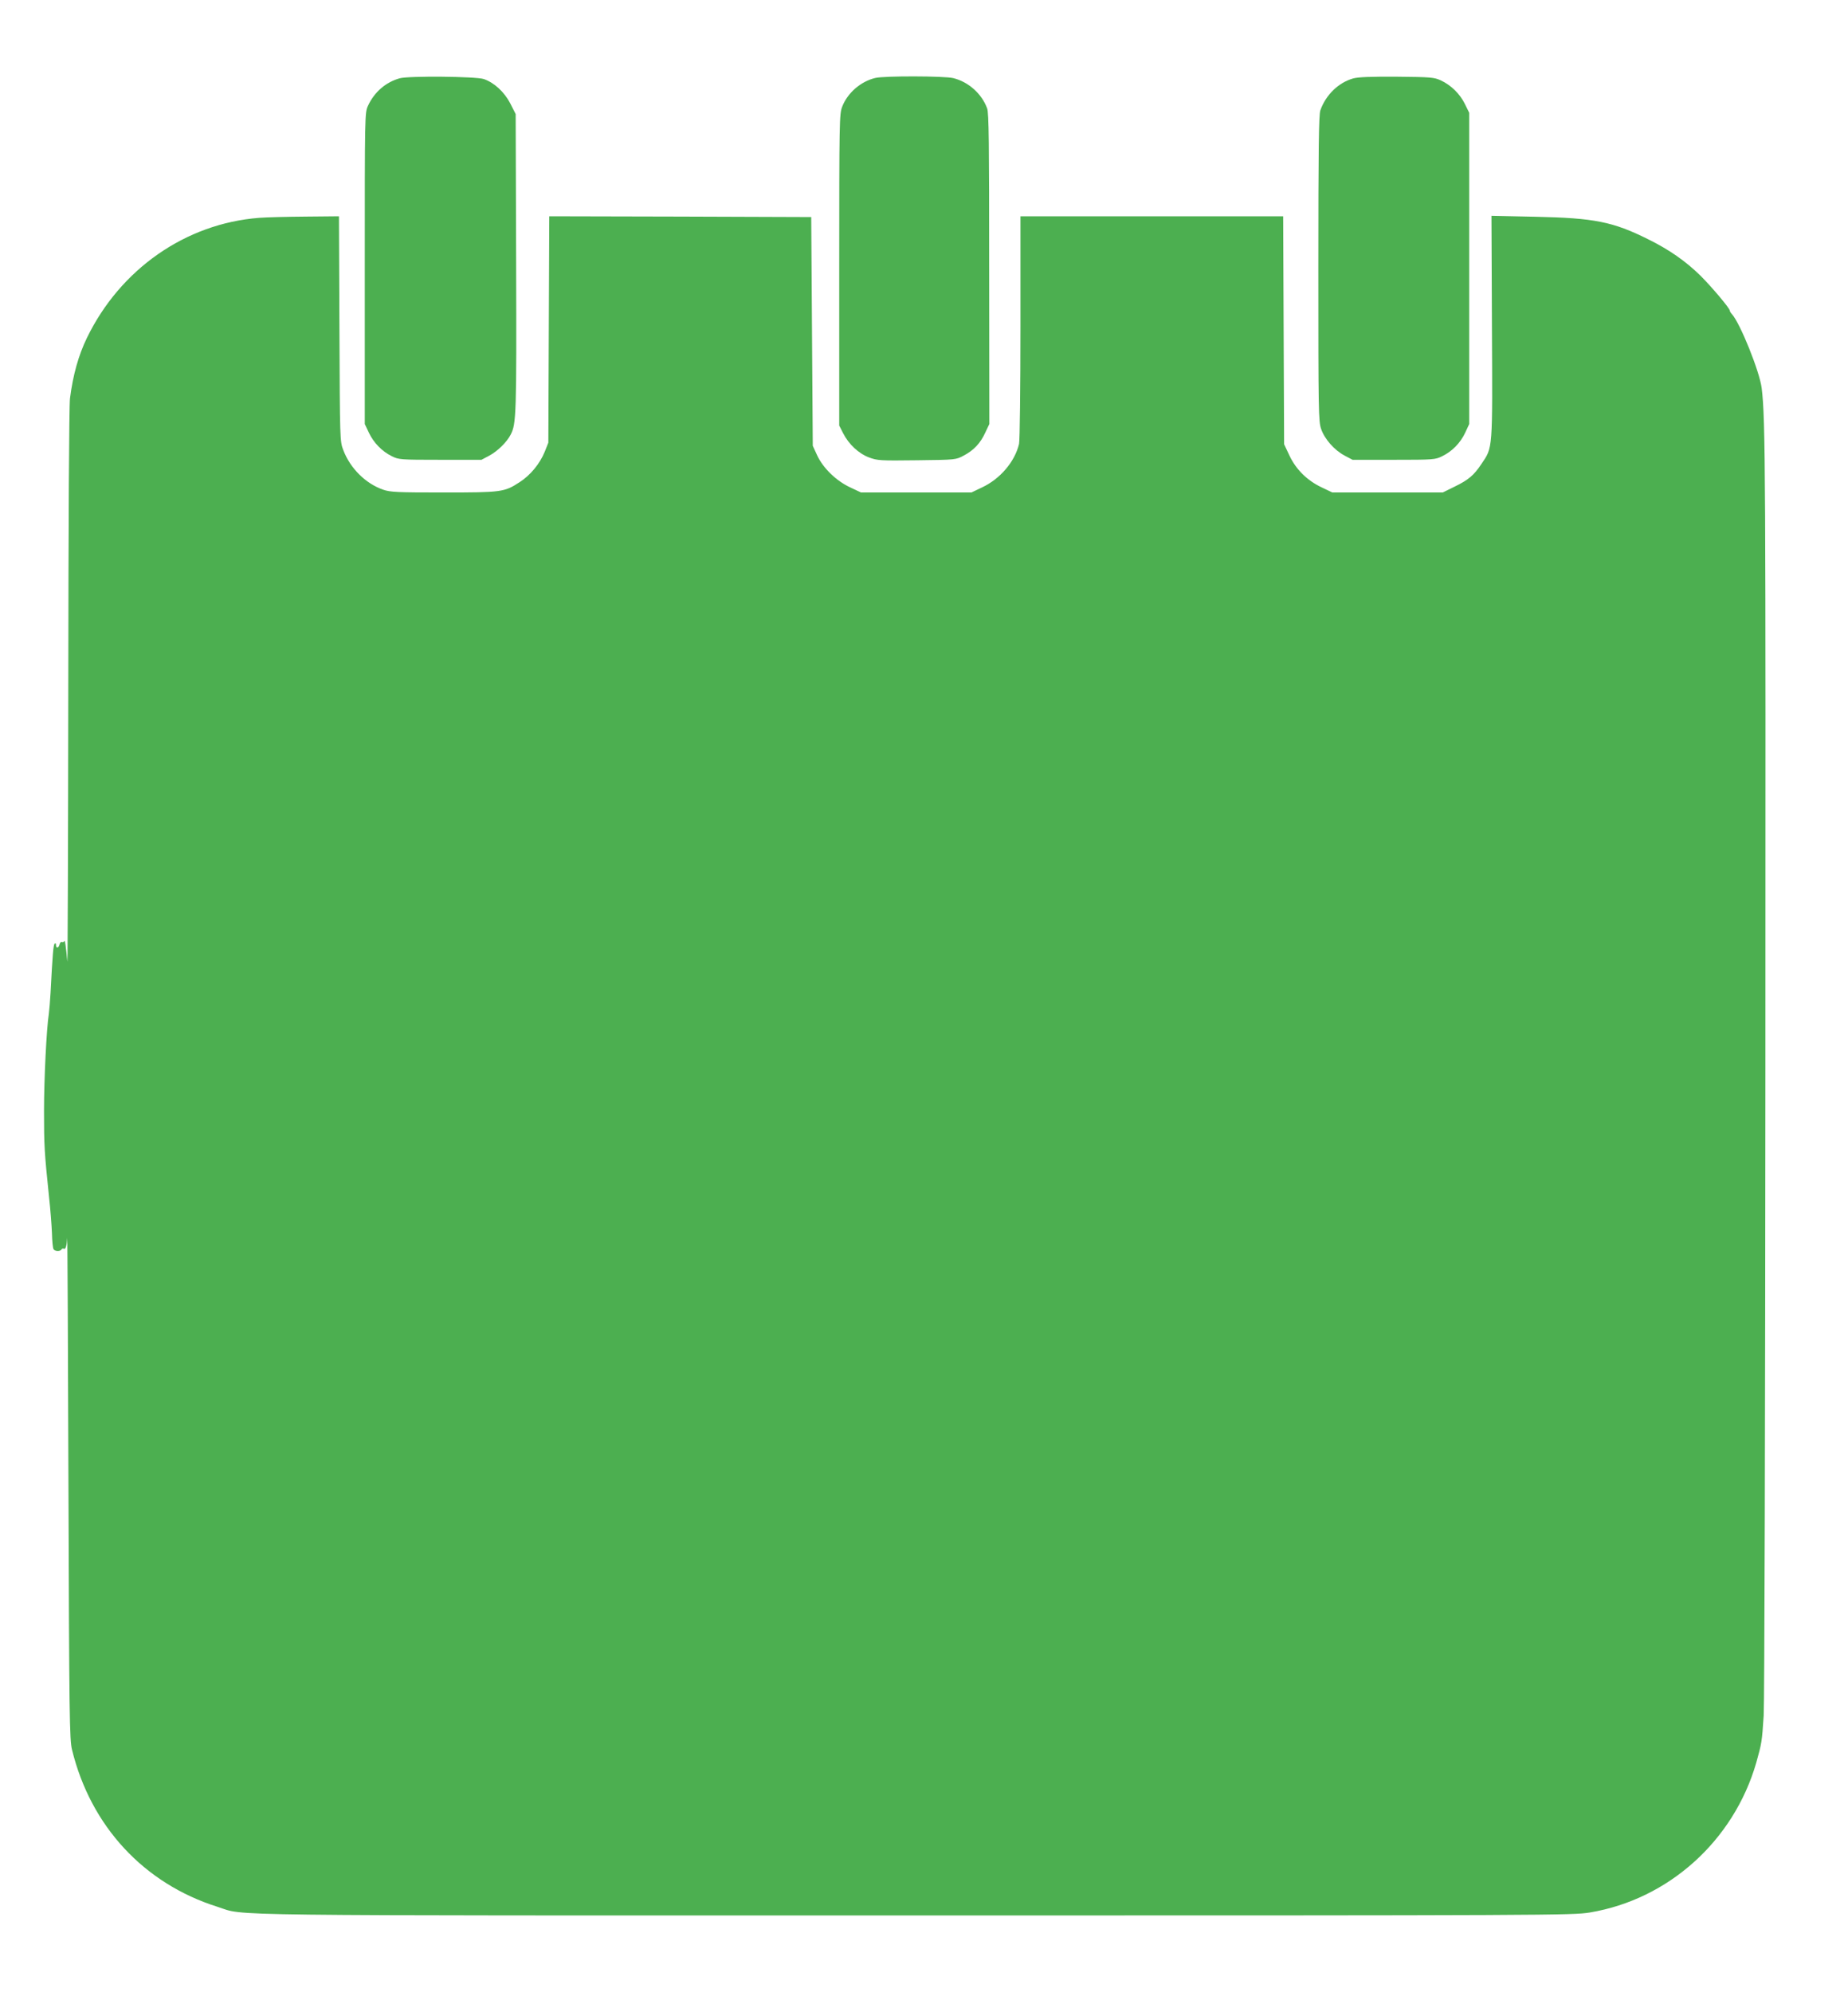 <?xml version="1.0" standalone="no"?>
<!DOCTYPE svg PUBLIC "-//W3C//DTD SVG 20010904//EN"
 "http://www.w3.org/TR/2001/REC-SVG-20010904/DTD/svg10.dtd">
<svg version="1.0" xmlns="http://www.w3.org/2000/svg"
 width="1188pt" height="1280pt" viewBox="0 0 1188 1280"
 preserveAspectRatio="xMidYMid meet">
<g transform="translate(0,1280) scale(0.1,-0.1)"
fill="#4caf50" stroke="none">
<path d="M2570 12297 c-90 -25 -163 -88 -204 -176 -21 -46 -21 -50 -21 -1046
l0 -1000 26 -55 c31 -66 85 -121 148 -152 44 -22 56 -23 311 -23 l265 0 51 27
c52 28 112 86 137 135 36 69 38 128 35 1104 l-3 956 -35 69 c-38 73 -103 133
-170 156 -51 17 -482 21 -540 5z"/>
<path d="M5627 12299 c-93 -22 -179 -96 -213 -185 -18 -47 -19 -89 -19 -1049
l0 -1000 25 -49 c36 -71 100 -131 167 -156 54 -20 72 -21 308 -18 249 3 250 3
300 30 65 34 108 80 139 148 l26 55 -1 995 c0 812 -2 1002 -13 1033 -34 94
-120 171 -218 195 -55 14 -444 15 -501 1z"/>
<path d="M8699 12296 c-95 -27 -176 -106 -211 -205 -10 -28 -13 -246 -13
-1016 0 -919 1 -983 18 -1032 23 -66 85 -136 151 -171 l51 -27 265 0 c256 0
267 1 311 23 64 31 117 85 148 151 l26 56 0 1000 0 1000 -28 57 c-32 65 -89
121 -156 152 -42 19 -64 21 -281 23 -169 1 -248 -2 -281 -11z"/>
<path d="M1665 11400 c-472 -37 -891 -329 -1106 -771 -54 -111 -90 -239 -109
-389 -6 -45 -10 -796 -11 -1865 -1 -984 -4 -1774 -6 -1755 -9 99 -16 144 -20
132 -3 -6 -9 -9 -15 -6 -5 3 -12 -3 -15 -15 -6 -25 -23 -28 -23 -4 0 10 -3 13
-9 8 -8 -9 -13 -65 -26 -315 -3 -52 -8 -113 -11 -135 -15 -95 -31 -418 -31
-625 0 -221 2 -261 32 -550 9 -80 17 -186 19 -236 1 -50 6 -96 10 -102 9 -15
43 -16 51 -2 4 6 10 8 15 5 11 -7 20 19 22 68 2 23 5 -691 8 -1588 5 -1491 7
-1636 23 -1700 120 -491 462 -861 937 -1010 184 -59 -116 -55 4485 -55 4104 0
4223 1 4335 19 506 84 925 461 1070 962 35 125 37 134 48 304 5 72 10 1944 11
4160 2 3839 1 4170 -24 4371 -13 106 -138 416 -191 475 -8 8 -14 19 -14 23 0
15 -117 153 -188 224 -96 94 -202 168 -338 235 -225 112 -345 136 -723 144
l-283 6 3 -714 c4 -798 6 -772 -67 -880 -48 -73 -85 -104 -174 -147 l-75 -37
-355 0 -355 0 -67 32 c-94 44 -167 116 -209 206 l-34 72 -3 733 -3 732 -844 0
-845 0 0 -712 c0 -392 -4 -730 -9 -751 -27 -114 -121 -225 -239 -280 l-67 -32
-355 0 -355 0 -70 33 c-90 42 -174 124 -212 206 l-28 61 -5 735 -5 735 -842 3
-842 2 -3 -727 -3 -728 -23 -58 c-32 -78 -92 -151 -162 -196 -98 -64 -116 -66
-490 -66 -297 0 -341 2 -387 18 -113 39 -212 138 -256 254 -22 57 -22 65 -25
781 l-3 722 -212 -2 c-116 -1 -252 -4 -302 -8z"/>
</g>
</svg>
